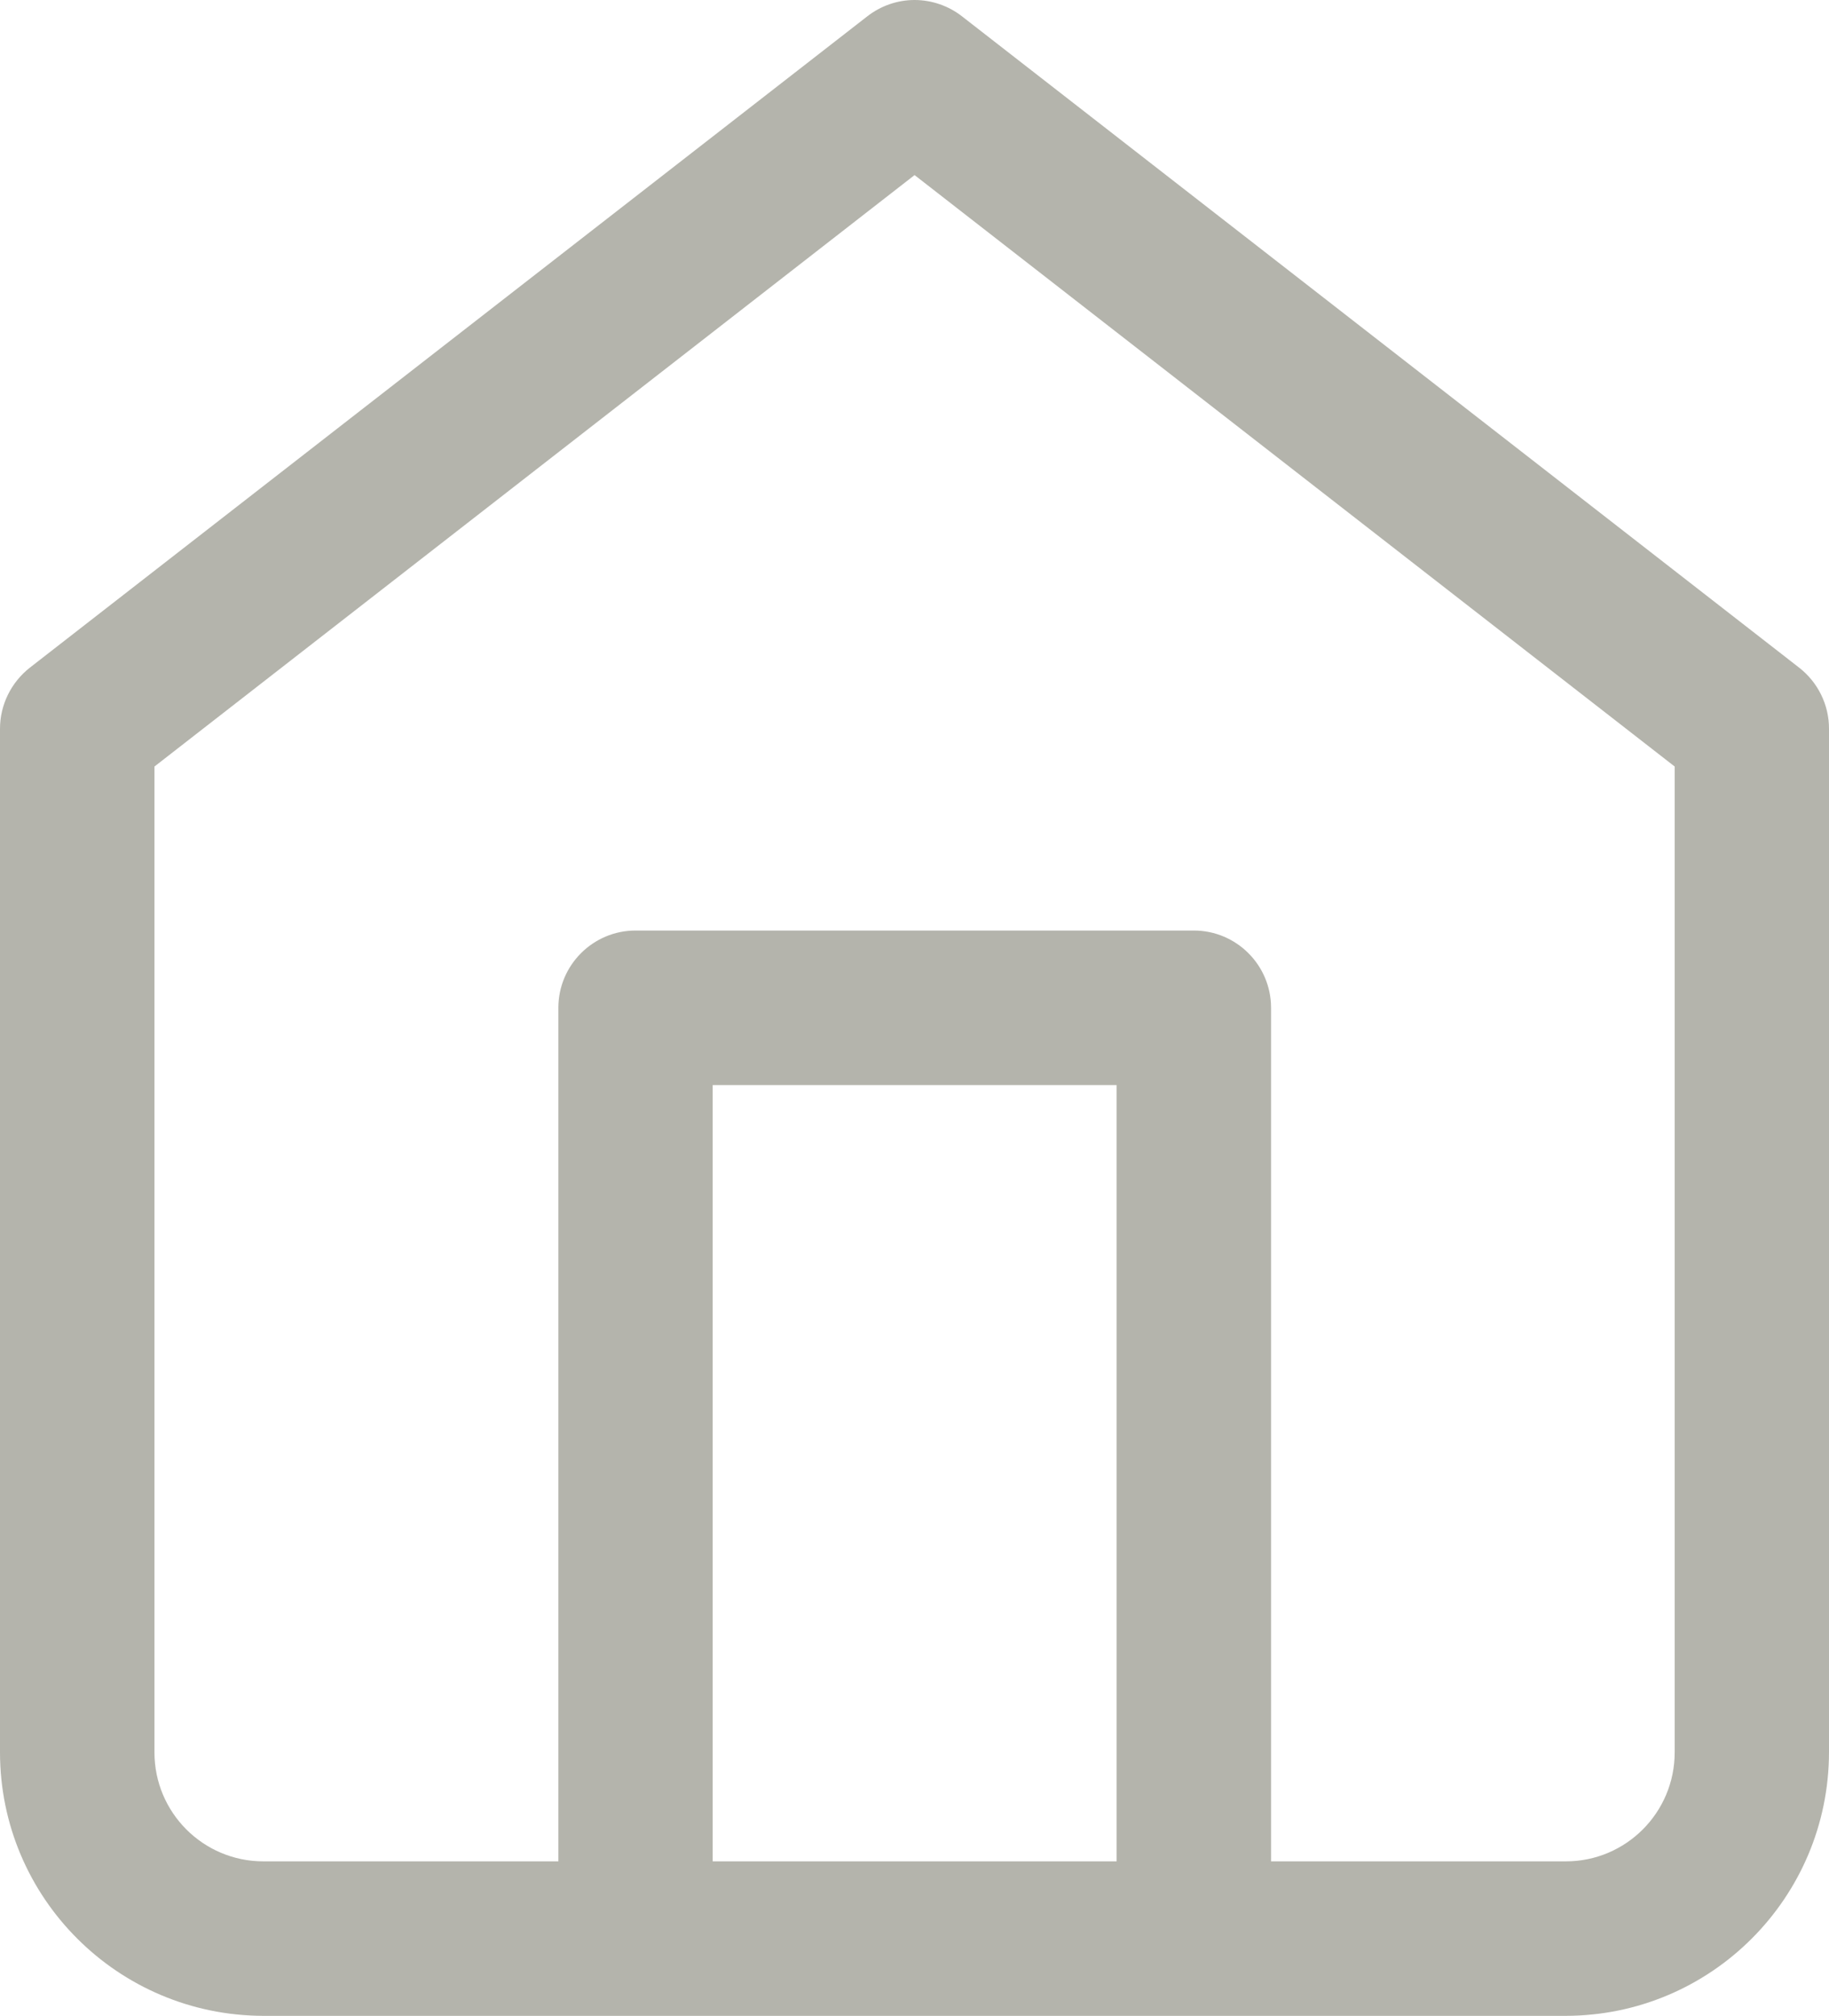 <?xml version="1.0" encoding="UTF-8"?>
<svg id="Laag_2" xmlns="http://www.w3.org/2000/svg" viewBox="0 0 128.83 141.95">
  <defs>
    <style>
      .cls-1 {
        fill: #B4B4AC;
      }
    </style>
  </defs>
  <g id="Laag_1-2" data-name="Laag_1">
    <path class="cls-1" d="M126.73,47.02L67.76,1.15c-.95-.74-2.13-1.15-3.34-1.15-1.21,0-2.38.41-3.33,1.15L2.1,47.02C.78,48.06,0,49.64,0,51.32v72.09c.01,10.24,8.31,18.53,18.55,18.55h91.73c10.24-.01,18.53-8.31,18.55-18.55V51.31c0-1.68-.78-3.26-2.1-4.29ZM78.65,131.08h-28.45v-54.67h28.45v54.67ZM110.3,131.08h-20.77v-60.11c0-3-2.44-5.44-5.44-5.44h-39.32c-3,0-5.44,2.44-5.44,5.44v60.11h-20.78c-4.24,0-7.67-3.44-7.67-7.67V53.98L64.42,12.33l53.54,41.65v69.43c0,4.23-3.43,7.67-7.66,7.67Z"/>
  </g>
</svg>